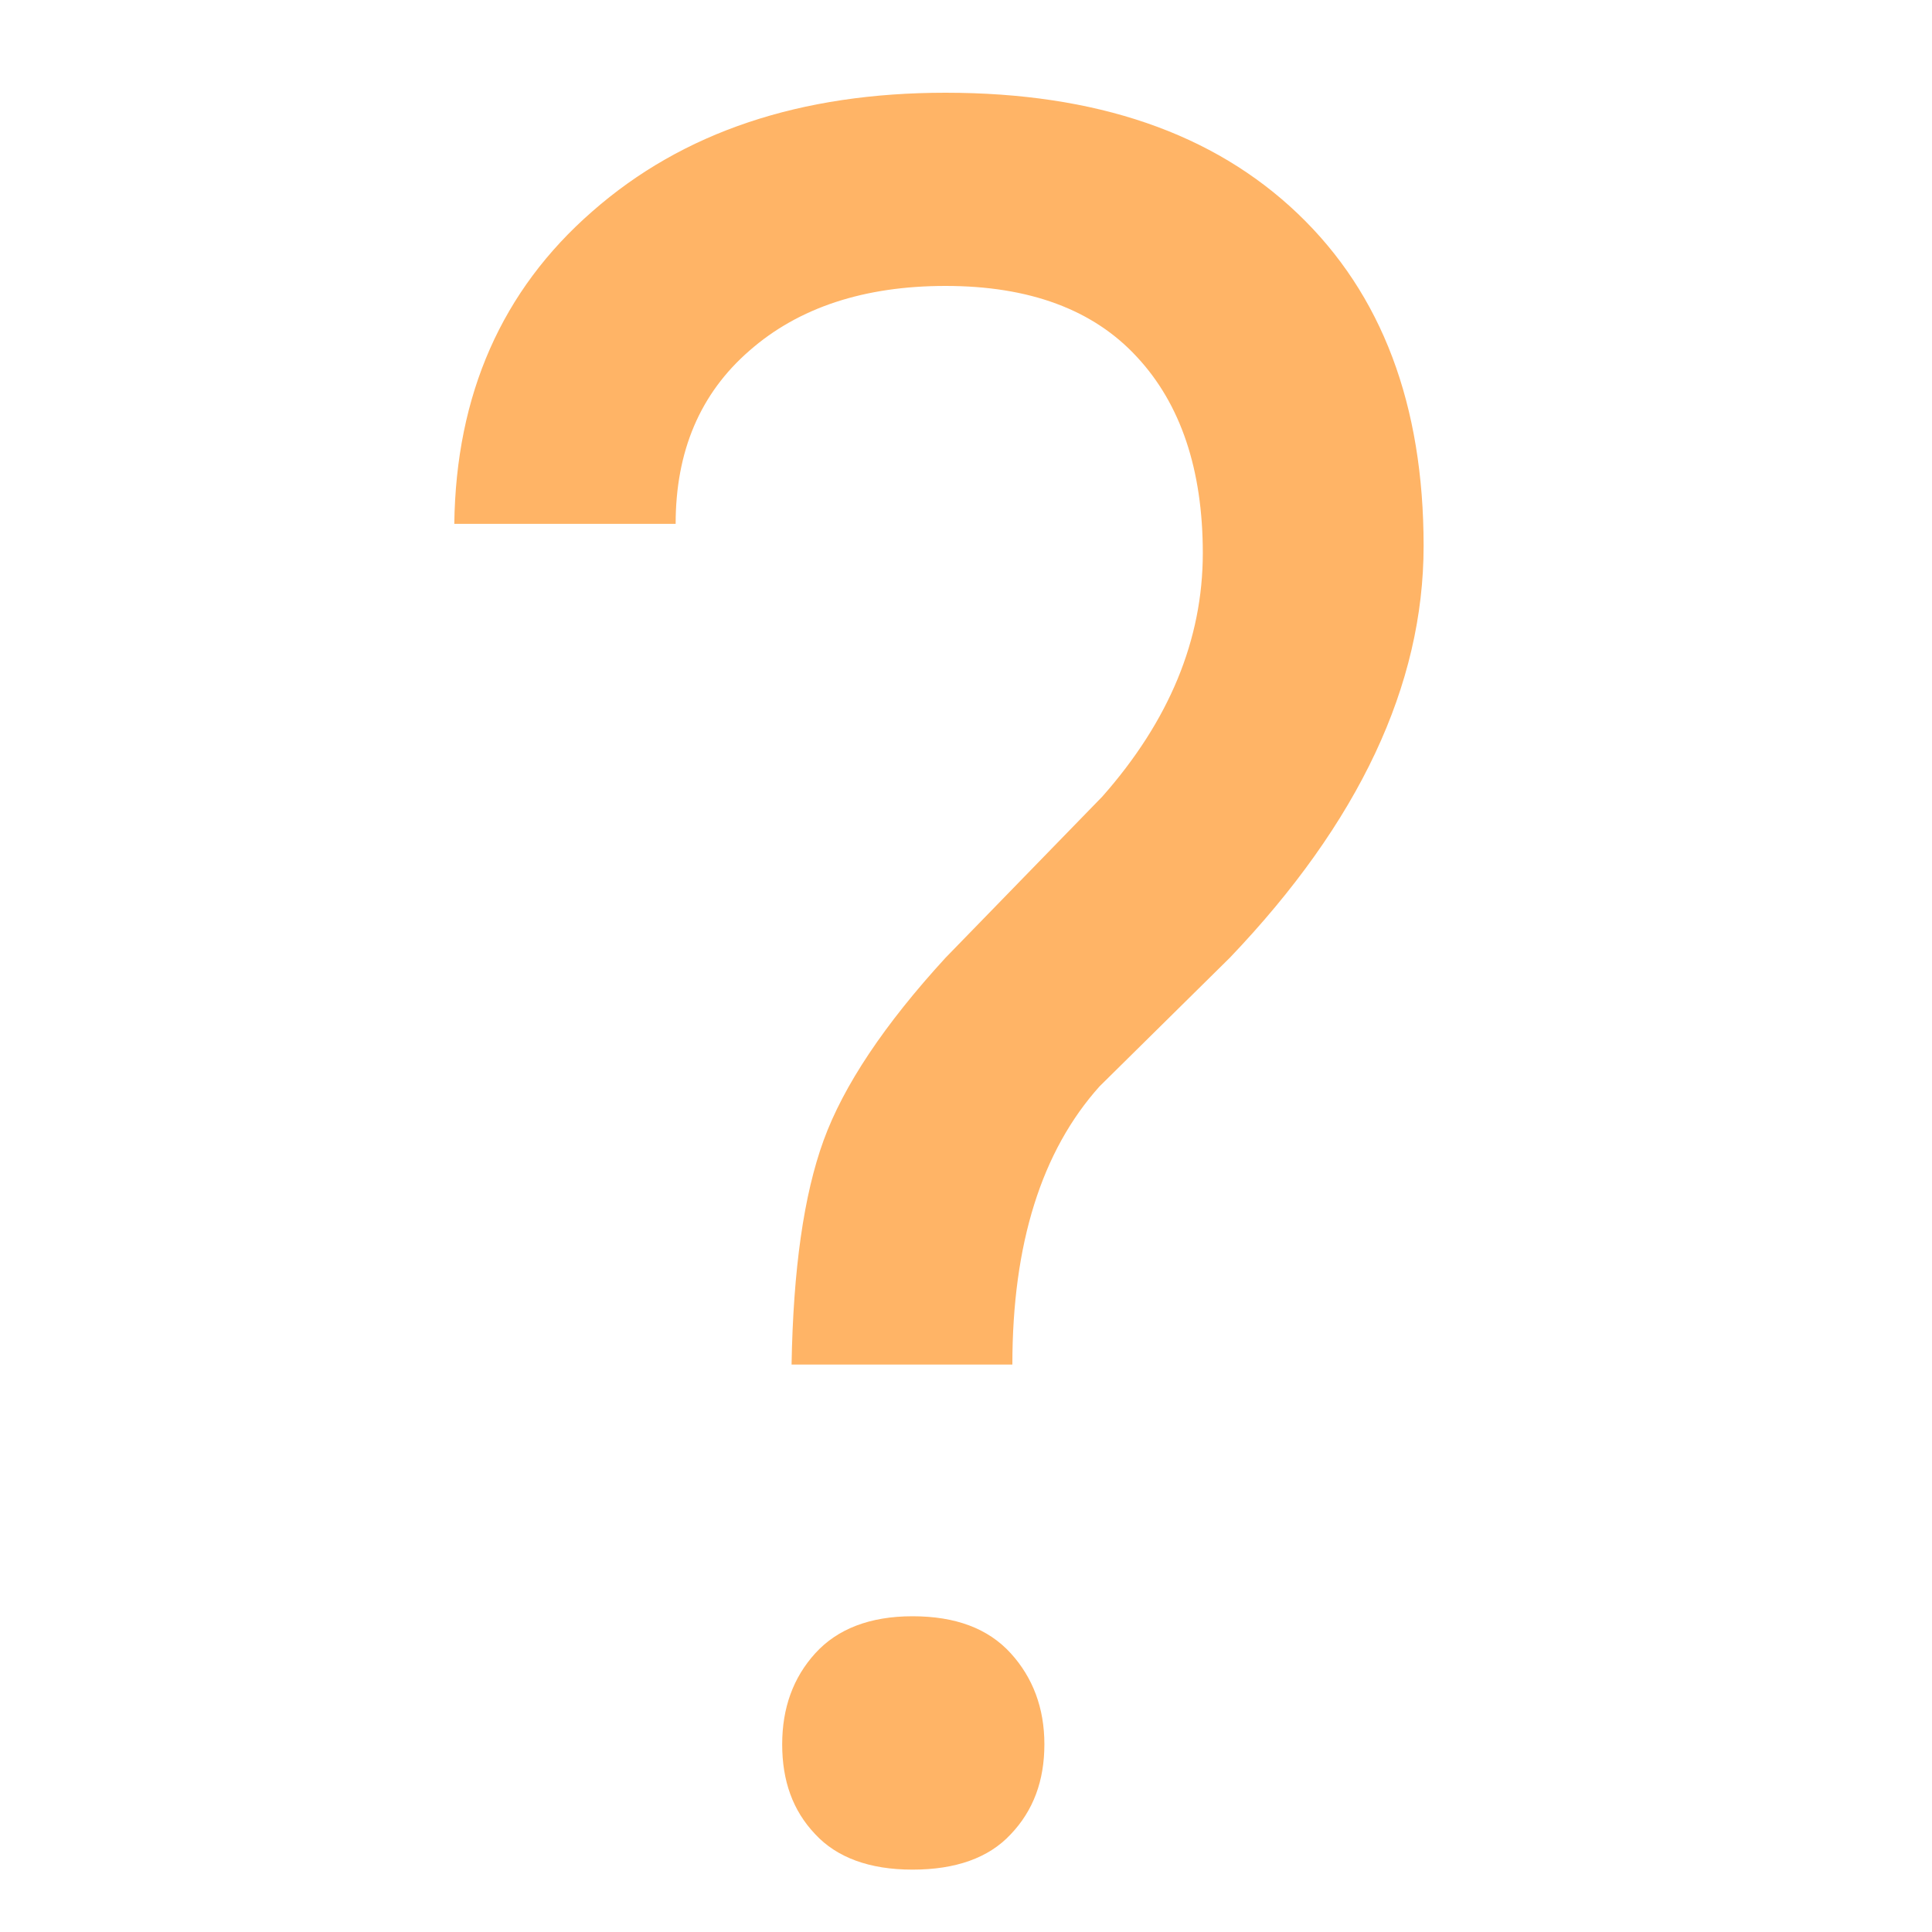<?xml version="1.0" encoding="utf-8"?>
<!-- Generator: Adobe Illustrator 25.4.1, SVG Export Plug-In . SVG Version: 6.00 Build 0)  -->
<svg version="1.1" id="Capa_1" xmlns="http://www.w3.org/2000/svg" xmlns:xlink="http://www.w3.org/1999/xlink" x="0px" y="0px"
	 viewBox="0 0 35 35" style="enable-background:new 0 0 35 35;" xml:space="preserve">
<style type="text/css">
	.st0{opacity:0.6;fill:#FF8300;}
</style>
<g id="XMLID_42_">
	<path id="XMLID_43_" class="st0" d="M14.34,24.72c0.03-1.72,0.22-3.07,0.58-4.06c0.36-0.99,1.1-2.1,2.21-3.31l2.84-2.92
		c1.21-1.37,1.82-2.84,1.82-4.41c0-1.51-0.4-2.7-1.19-3.55c-0.79-0.86-1.95-1.29-3.47-1.29c-1.47,0-2.66,0.39-3.55,1.17
		c-0.9,0.78-1.34,1.83-1.34,3.14H8.23c0.03-2.34,0.86-4.23,2.5-5.66c1.64-1.44,3.77-2.15,6.4-2.15c2.73,0,4.85,0.73,6.38,2.19
		s2.28,3.47,2.28,6.02c0,2.52-1.17,5.01-3.51,7.46l-2.36,2.33c-1.05,1.17-1.58,2.85-1.58,5.04H14.34z M14.17,31.6
		c0-0.66,0.2-1.21,0.6-1.65c0.4-0.44,0.99-0.67,1.76-0.67c0.78,0,1.37,0.22,1.78,0.67c0.4,0.44,0.61,0.99,0.61,1.65
		c0,0.66-0.2,1.2-0.61,1.63c-0.4,0.43-1,0.64-1.78,0.64c-0.78,0-1.37-0.22-1.76-0.64C14.36,32.8,14.17,32.26,14.17,31.6z"/>
</g>
</svg>
